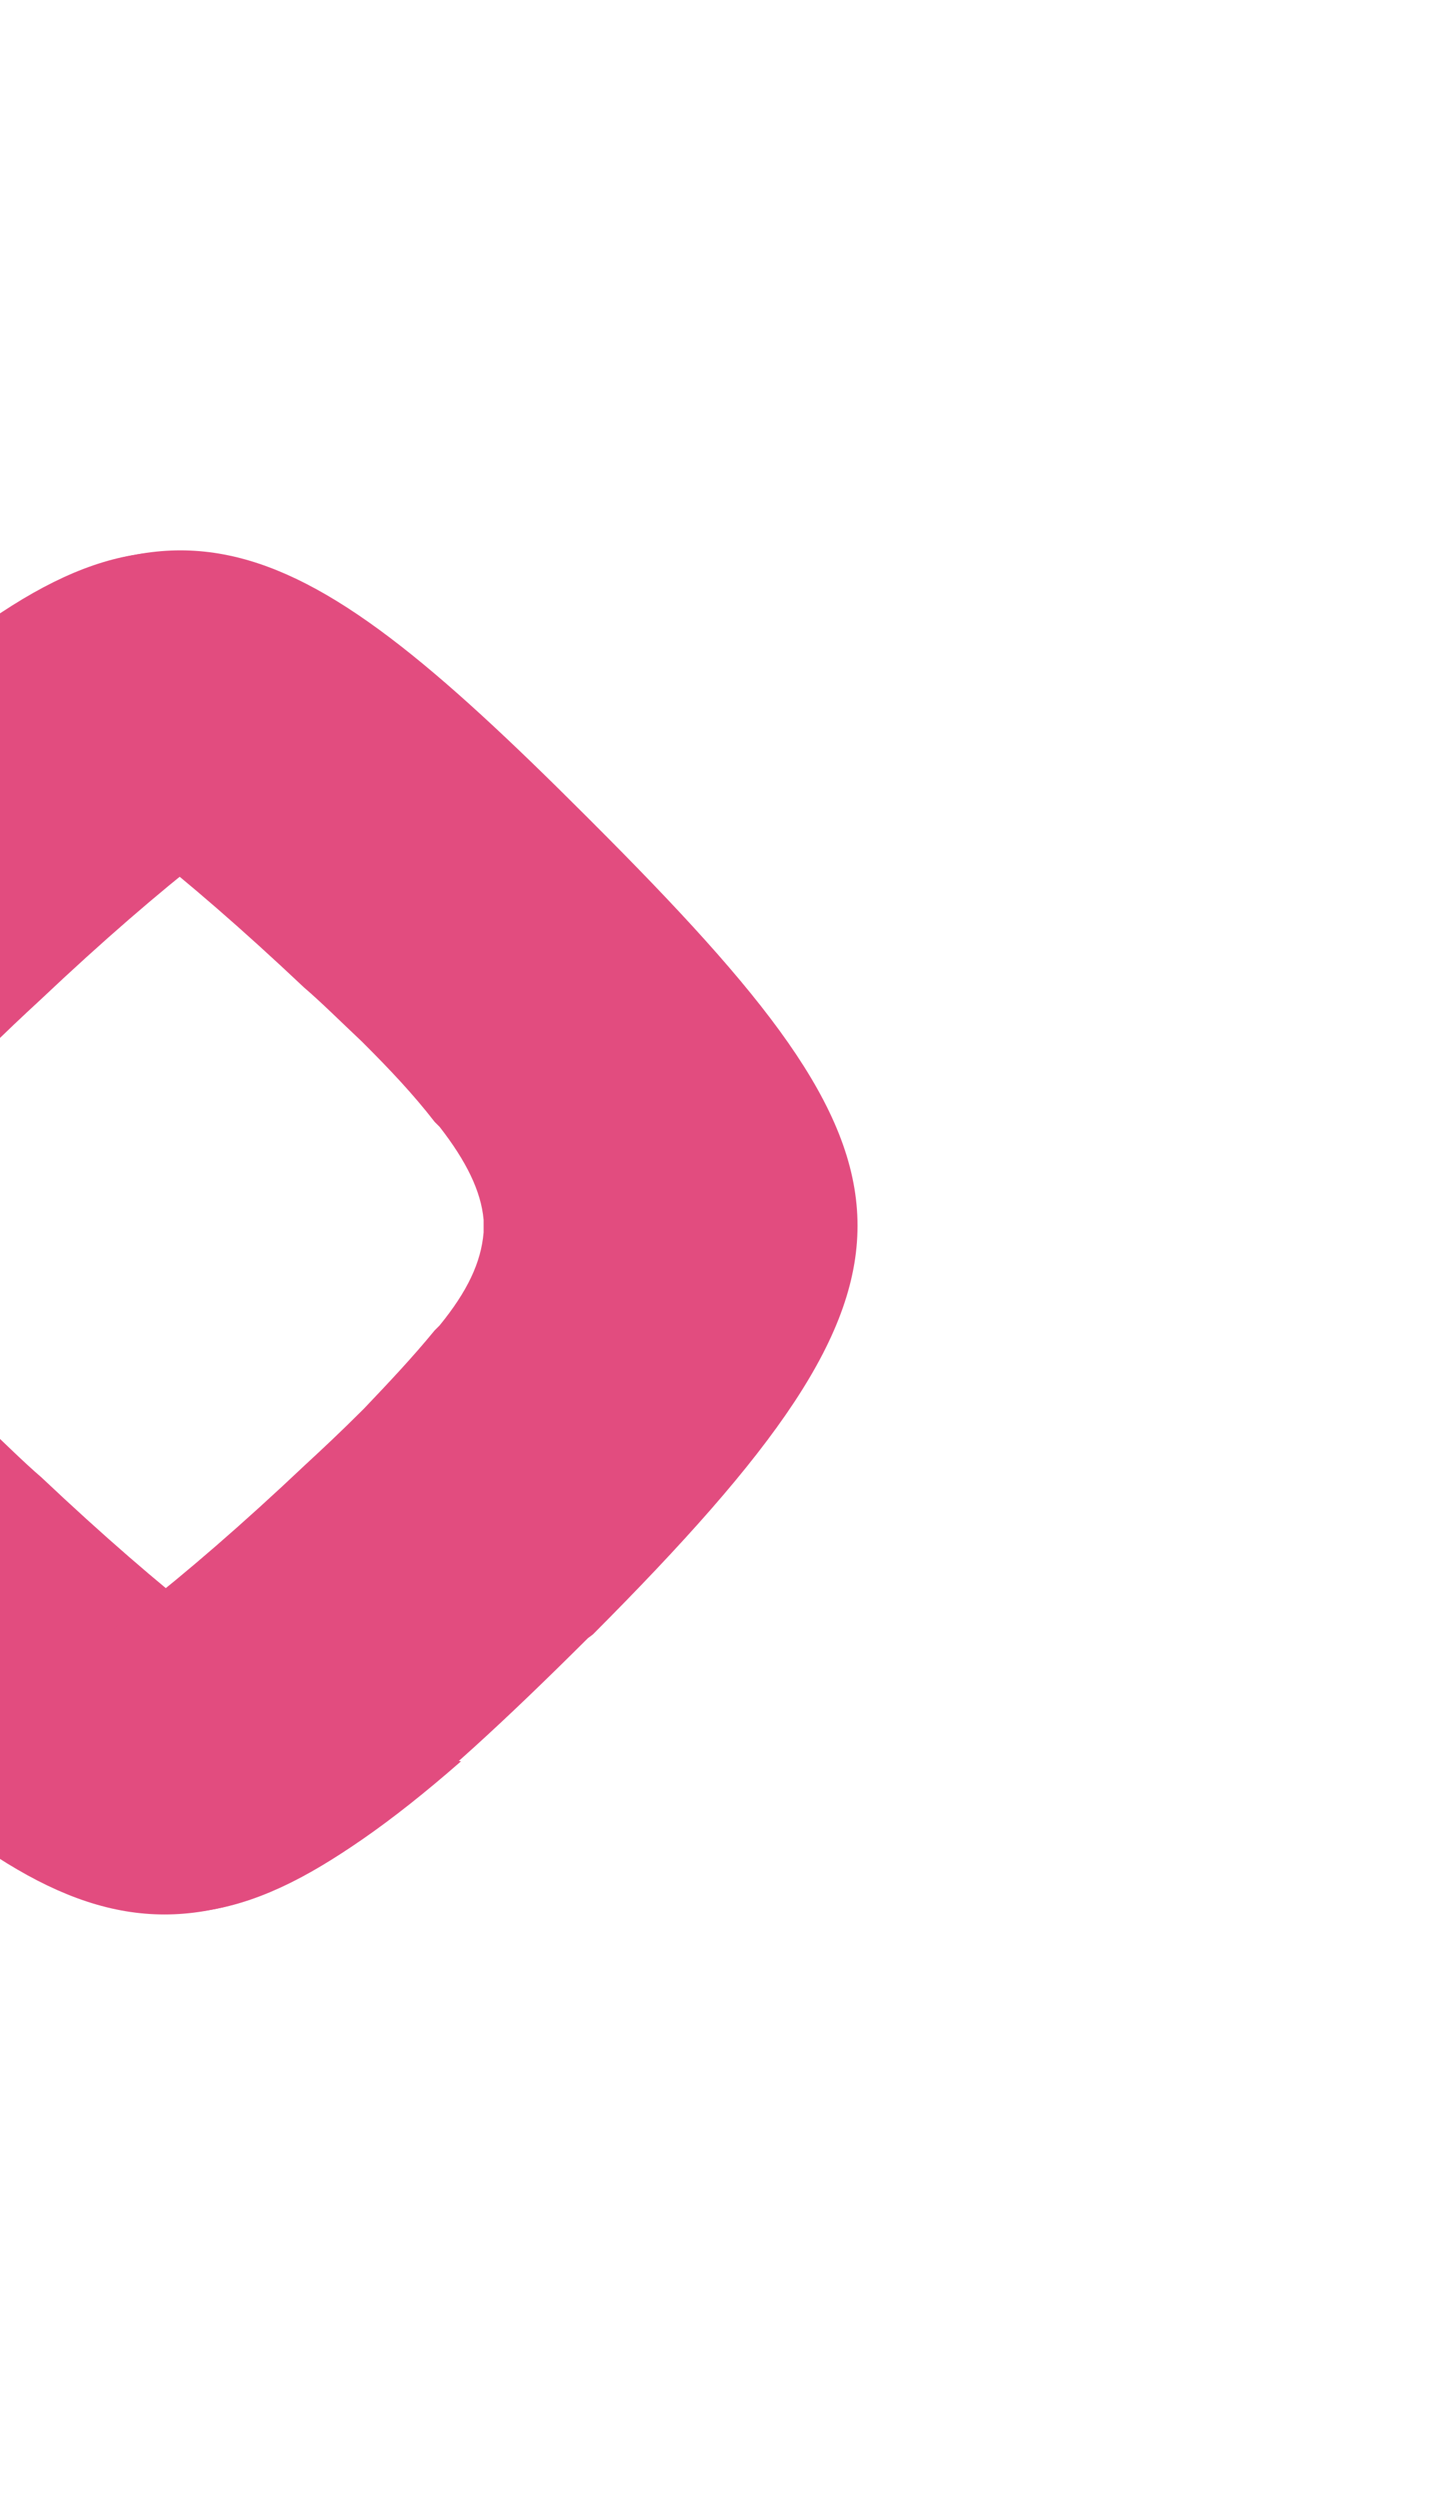 <?xml version="1.0" encoding="utf-8"?>
<!-- Generator: Adobe Illustrator 26.0.3, SVG Export Plug-In . SVG Version: 6.00 Build 0)  -->
<svg version="1.1" id="Layer_1" xmlns="http://www.w3.org/2000/svg" xmlns:xlink="http://www.w3.org/1999/xlink" x="0px" y="0px"
	 viewBox="0 0 114 199" style="enable-background:new 0 0 114 199;" xml:space="preserve">
<style type="text/css">
	.st0{fill:#E24C7F;}
</style>
<path class="st0" d="M-19.7,130.8l0.5,0.5c23.7,23.7,33.5,28.5,55.9,8.9c-4.2-0.8-13.6-3.9-33.4-22.6c-1.4-1.2-2.9-2.7-4.6-4.3
	l-0.2-0.2c-2-2-3.9-4-5.6-6.2l-0.1-0.1l-0.3-0.3c-2.1-2.7-3.3-5.1-3.5-7.4c0-0.2,0-0.4,0-0.5c0-0.2,0-0.3,0-0.5
	c0.2-2.4,1.3-4.7,3.5-7.4l0.3-0.3l0.1-0.1c1.8-2.2,3.7-4.2,5.6-6.2l0.2-0.2c1.7-1.7,3.2-3.1,4.5-4.3c20.2-19.1,29.6-21.9,33.6-22.8
	c-21.4-19.5-30-17.1-56.2,9l-0.4,0.3C-48.7,95-47.1,103.3-19.7,130.8z"/>
<path class="st0" d="M47.1,65.4l-0.5-0.5C22.9,41.2,13.2,36.4-9.2,56c4.2,0.8,13.6,3.9,33.4,22.6c1.4,1.2,2.9,2.7,4.6,4.3l0.2,0.2
	c2,2,3.9,4,5.6,6.2l0.1,0.1l0.3,0.3c2.1,2.7,3.3,5.1,3.5,7.4c0,0.2,0,0.4,0,0.5c0,0.2,0,0.3,0,0.5c-0.2,2.4-1.3,4.7-3.5,7.4
	l-0.3,0.3l-0.1,0.1c-1.8,2.2-3.7,4.2-5.6,6.2l-0.2,0.2c-1.7,1.7-3.2,3.1-4.5,4.3C4,135.8-5.4,138.6-9.4,139.4
	c21.4,19.5,30,17.1,56.2-9l0.4-0.3C76.1,101.1,74.5,92.8,47.1,65.4z"/>
</svg>
